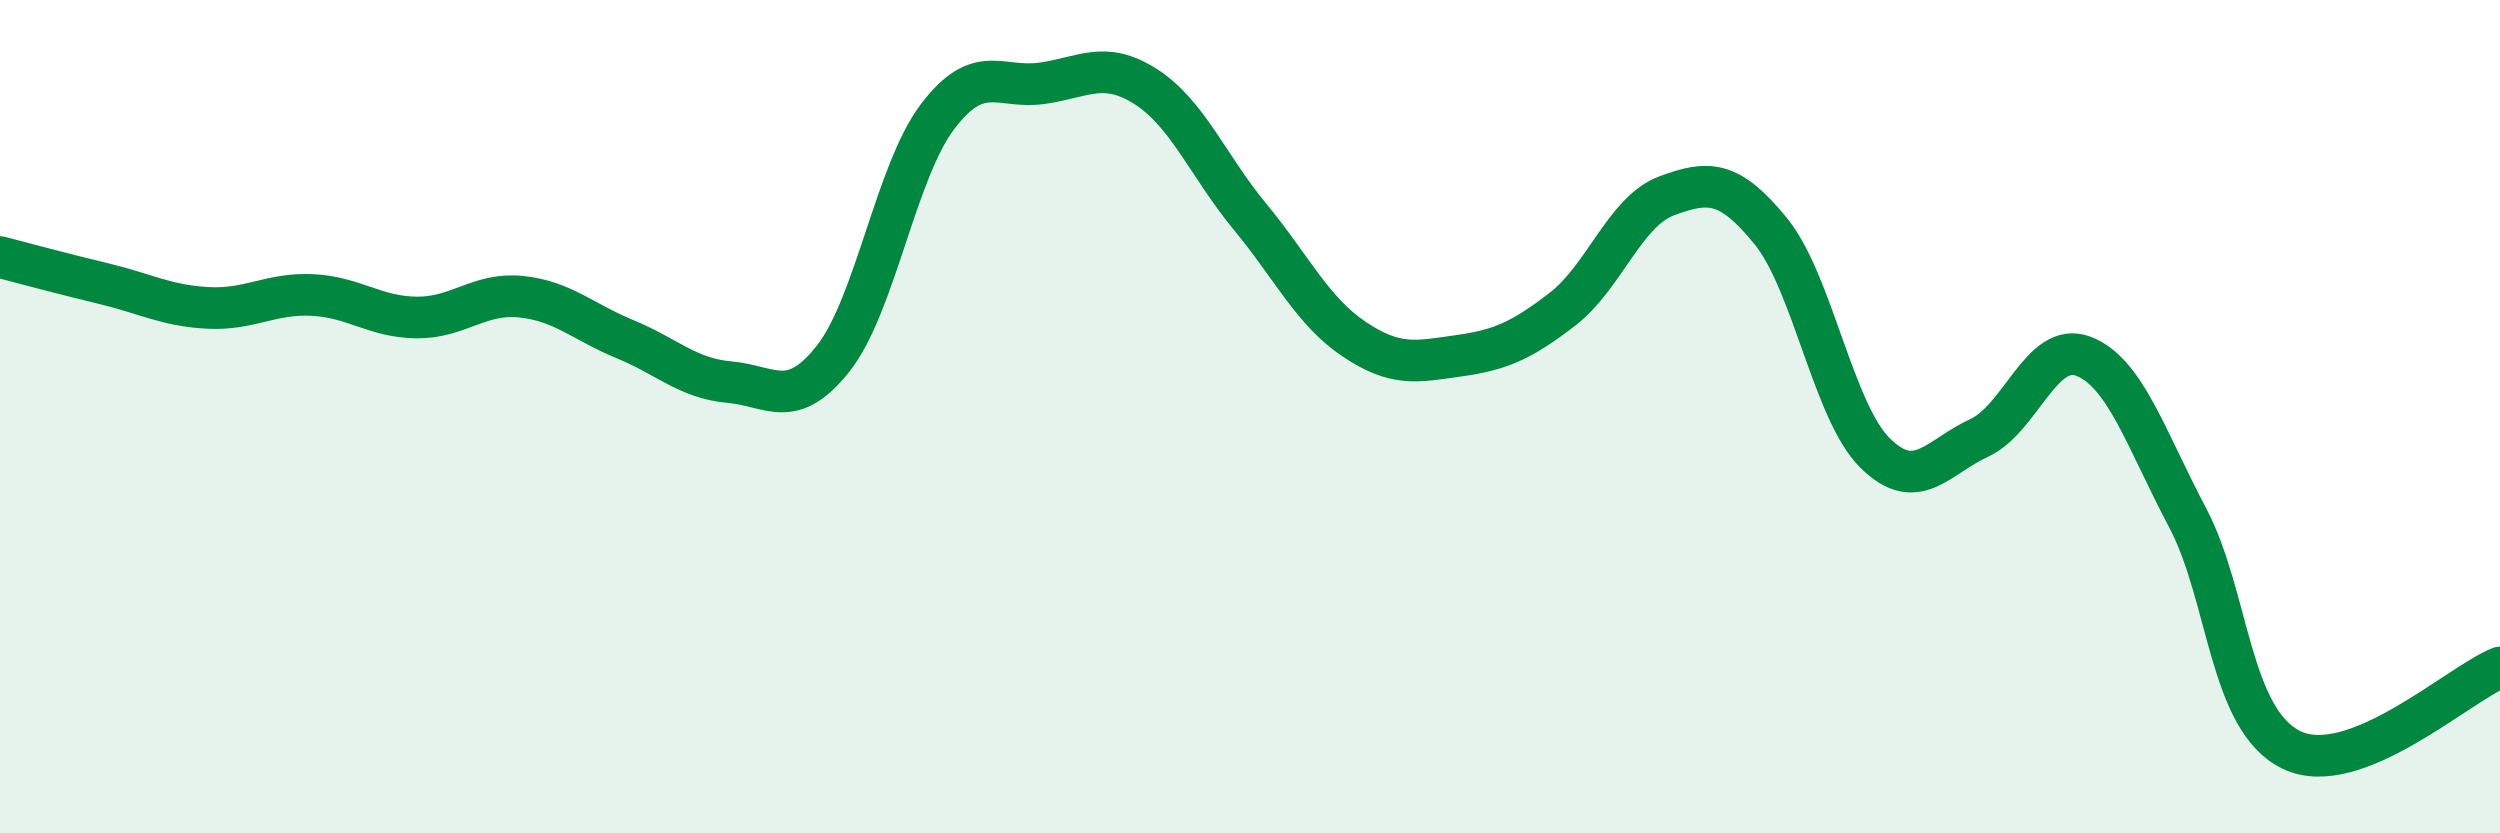 
    <svg width="60" height="20" viewBox="0 0 60 20" xmlns="http://www.w3.org/2000/svg">
      <path
        d="M 0,6.17 C 0.5,6.3 1.5,6.57 2.5,6.81 C 3.5,7.05 4,7.34 5,7.39 C 6,7.44 6.5,7.03 7.5,7.08 C 8.5,7.13 9,7.61 10,7.62 C 11,7.63 11.5,7.02 12.5,7.12 C 13.5,7.22 14,7.73 15,8.14 C 16,8.55 16.5,9.08 17.5,9.17 C 18.5,9.26 19,9.87 20,8.6 C 21,7.33 21.5,4.12 22.5,2.8 C 23.5,1.48 24,2.14 25,2 C 26,1.86 26.5,1.44 27.5,2.08 C 28.5,2.72 29,3.99 30,5.2 C 31,6.41 31.5,7.47 32.5,8.14 C 33.5,8.81 34,8.68 35,8.54 C 36,8.4 36.5,8.19 37.5,7.42 C 38.5,6.65 39,5.07 40,4.7 C 41,4.33 41.5,4.32 42.5,5.55 C 43.5,6.78 44,9.88 45,10.87 C 46,11.86 46.5,10.97 47.5,10.51 C 48.5,10.05 49,8.17 50,8.55 C 51,8.93 51.5,10.53 52.5,12.42 C 53.5,14.31 53.5,17.28 55,18 C 56.5,18.72 59,16.42 60,16.02L60 20L0 20Z"
        fill="#008740"
        opacity="0.1"
        stroke-linecap="round"
        stroke-linejoin="round"
      />
      <path
        d="M 0,6.17 C 0.5,6.3 1.5,6.57 2.5,6.81 C 3.5,7.05 4,7.34 5,7.39 C 6,7.44 6.5,7.03 7.5,7.08 C 8.5,7.13 9,7.61 10,7.62 C 11,7.63 11.5,7.02 12.5,7.12 C 13.5,7.22 14,7.73 15,8.14 C 16,8.55 16.5,9.08 17.5,9.17 C 18.5,9.26 19,9.87 20,8.6 C 21,7.33 21.5,4.12 22.5,2.8 C 23.5,1.48 24,2.14 25,2 C 26,1.86 26.5,1.44 27.5,2.08 C 28.5,2.72 29,3.99 30,5.2 C 31,6.41 31.5,7.47 32.5,8.14 C 33.5,8.81 34,8.68 35,8.54 C 36,8.4 36.5,8.19 37.5,7.42 C 38.5,6.65 39,5.07 40,4.7 C 41,4.33 41.5,4.32 42.5,5.55 C 43.5,6.78 44,9.88 45,10.87 C 46,11.86 46.5,10.97 47.5,10.51 C 48.5,10.05 49,8.17 50,8.55 C 51,8.93 51.5,10.53 52.5,12.42 C 53.5,14.31 53.5,17.28 55,18 C 56.5,18.72 59,16.42 60,16.02"
        stroke="#008740"
        stroke-width="1"
        fill="none"
        stroke-linecap="round"
        stroke-linejoin="round"
      />
    </svg>
  